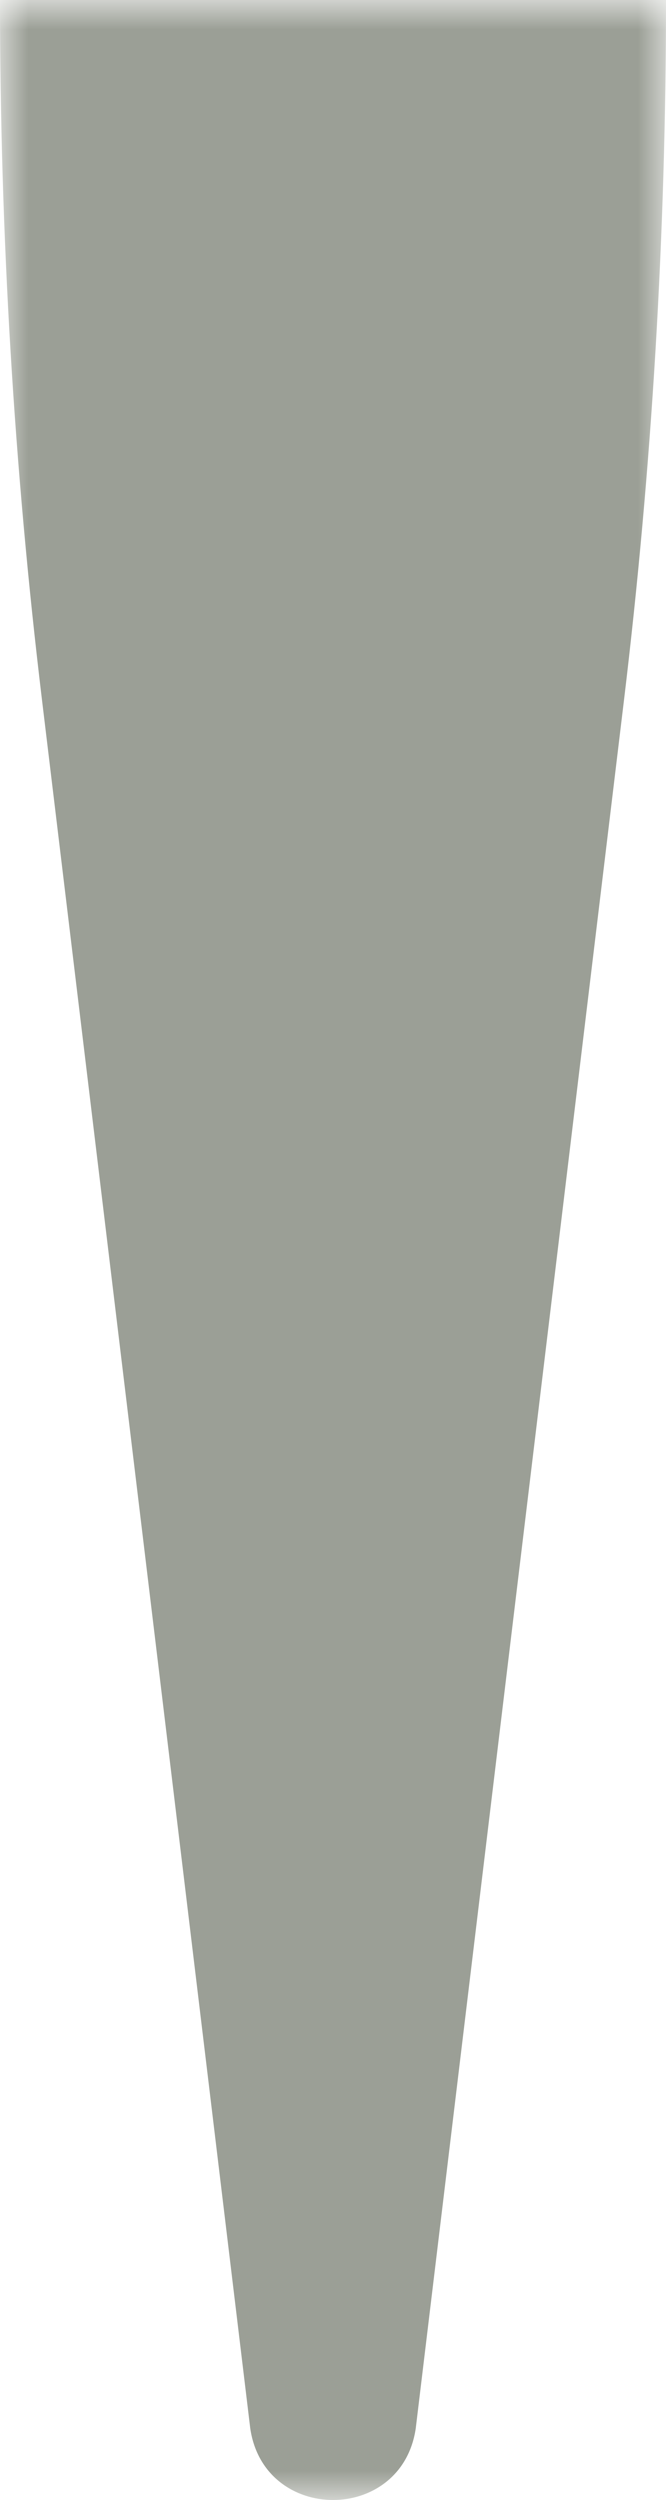 <?xml version="1.0" encoding="UTF-8"?>
<svg width="12px" height="45px" viewBox="0 0 12 45" version="1.1" xmlns="http://www.w3.org/2000/svg" xmlns:xlink="http://www.w3.org/1999/xlink">
    <!-- Generator: Sketch 51.3 (57544) - http://www.bohemiancoding.com/sketch -->
    <title>Group 3@2x</title>
    <desc>Created with Sketch.</desc>
    <defs>
        <polygon id="path-1" points="0 0 12 0 12 45 0 45"></polygon>
    </defs>
    <g id="Page-1" stroke="none" stroke-width="1" fill="none" fill-rule="evenodd">
        <g id="Group-3">
            <mask id="mask-2" fill="white">
                <use xlink:href="#path-1"></use>
            </mask>
            <g id="Clip-2"></g>
            <path d="M12,0 L0,0 C0,4.212 0.253,8.421 0.757,12.603 L4.509,43.711 C4.76,45.43 7.24,45.43 7.491,43.711 L11.243,12.603 C11.747,8.421 12,4.212 12,0 Z" id="Fill-1" fill="#9B9F96" mask="url(#mask-2)"></path>
        </g>
    </g>
</svg>
